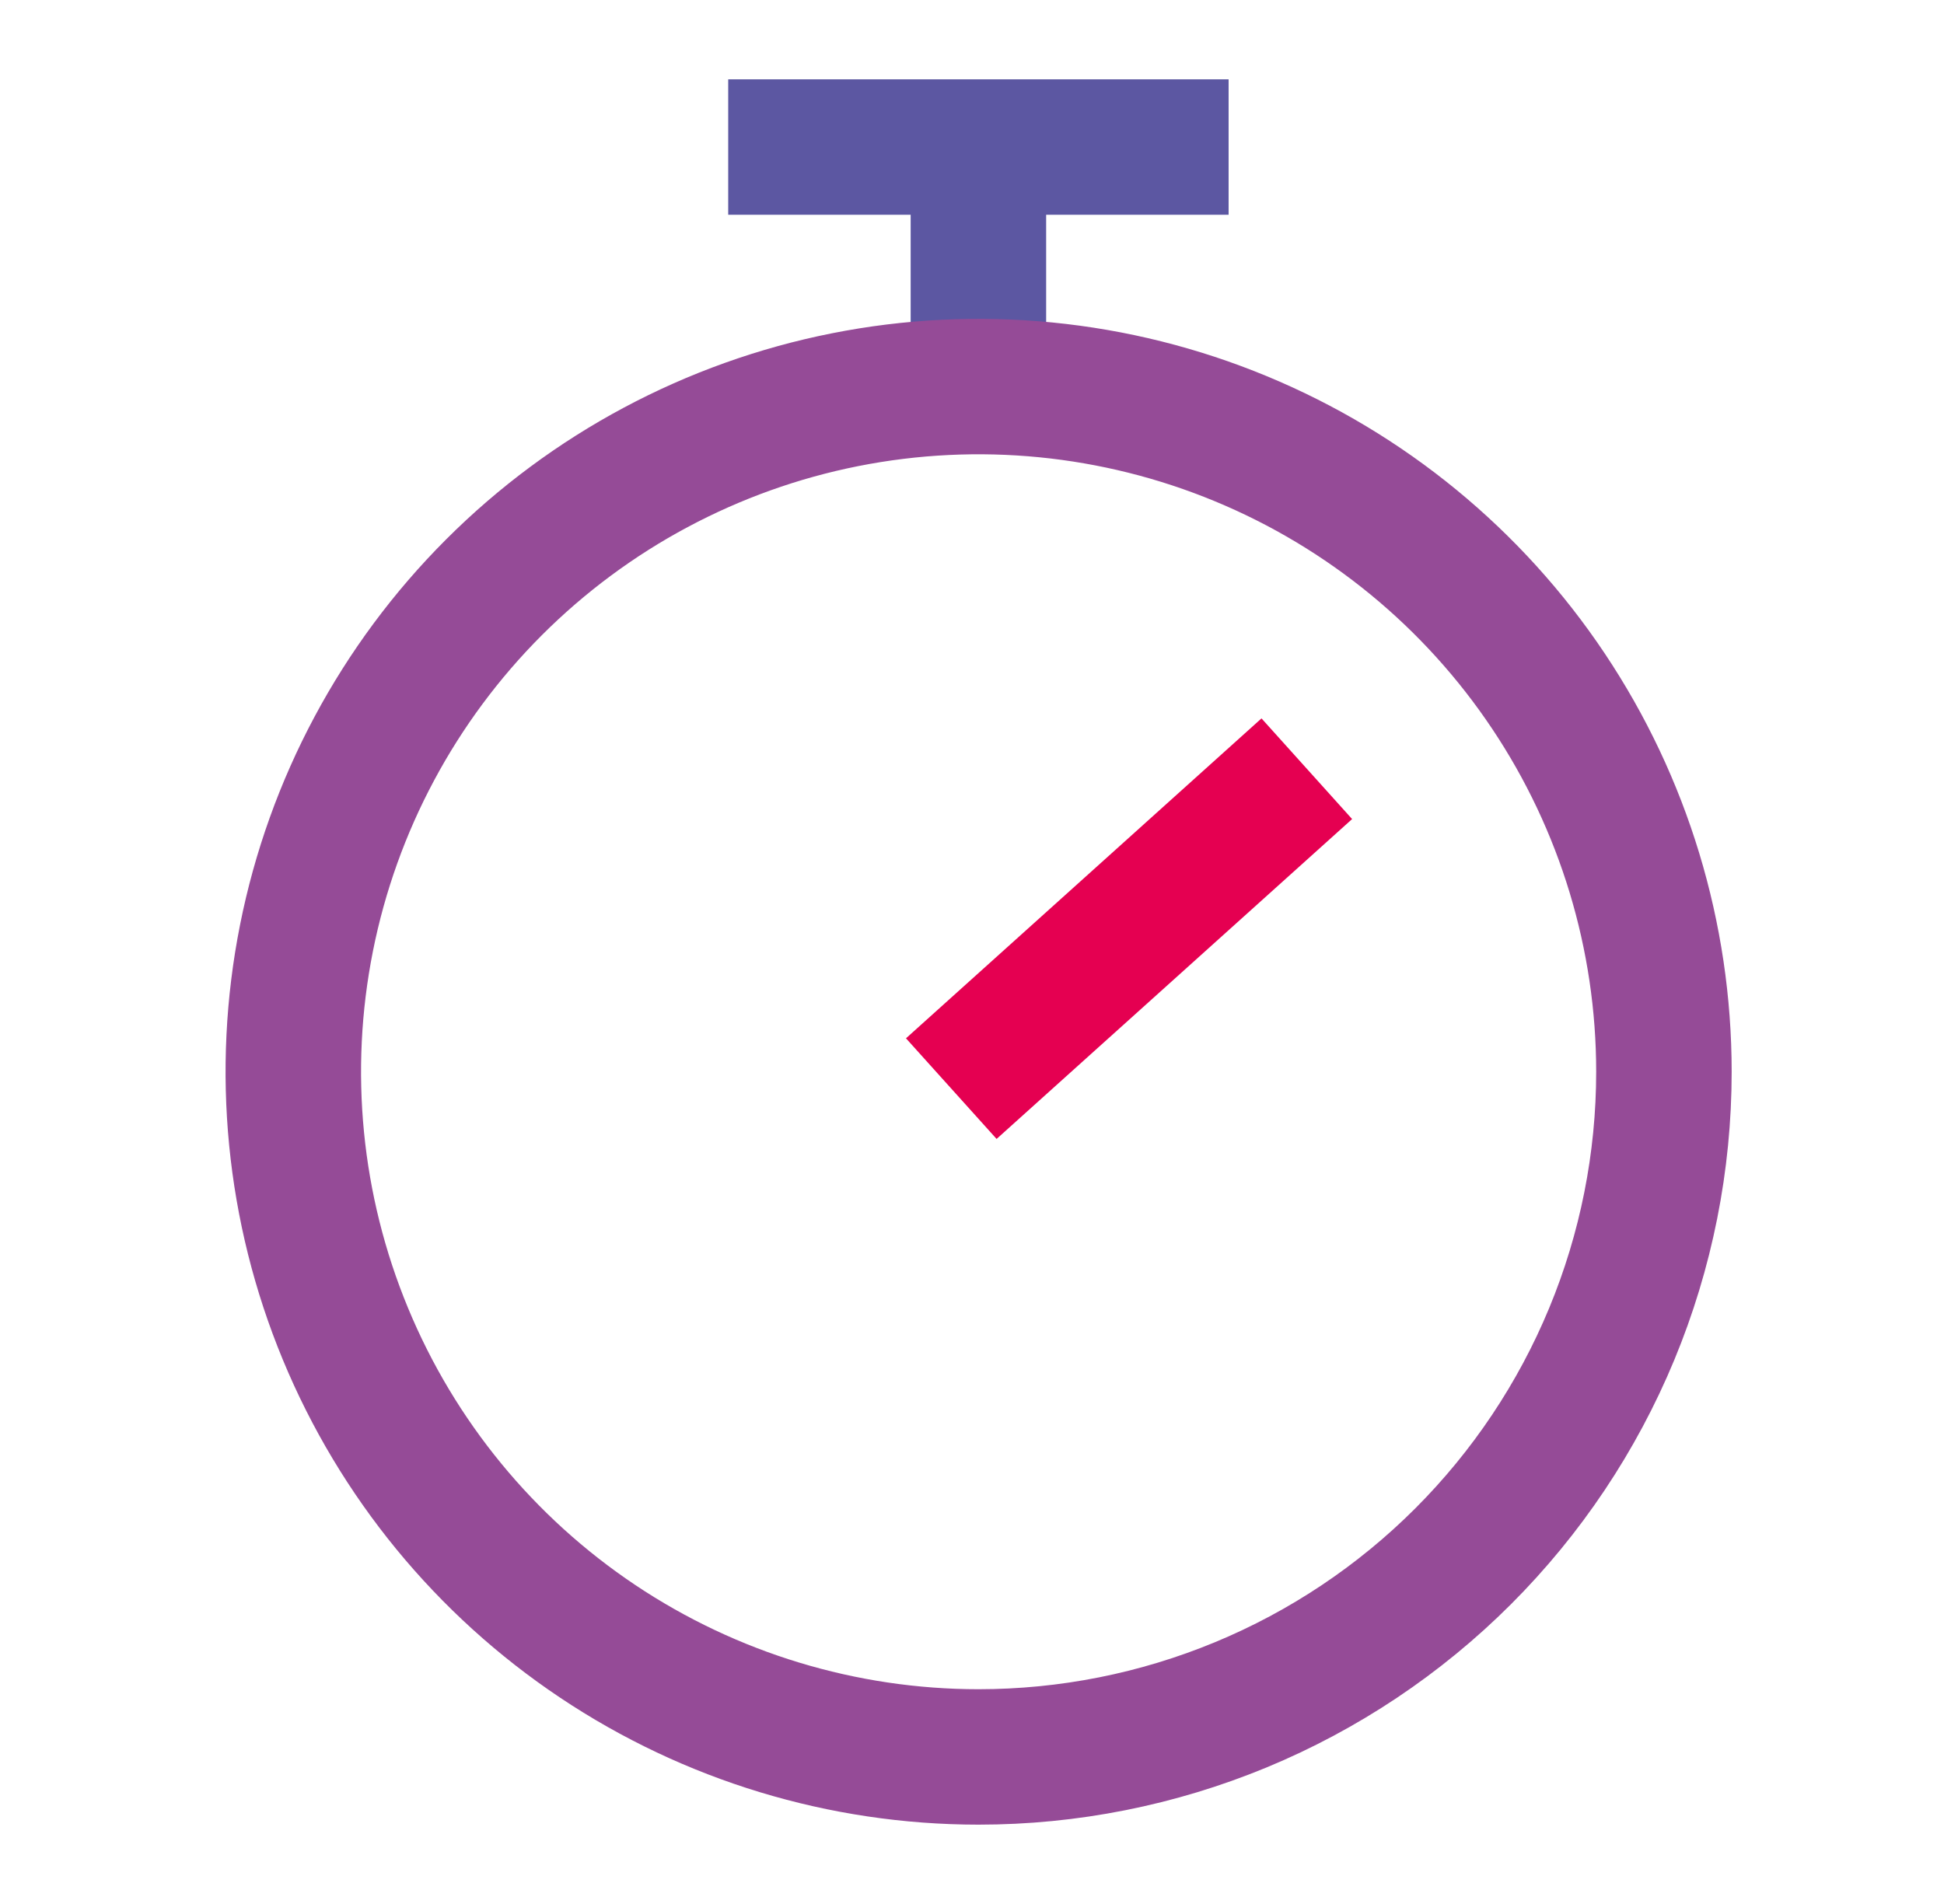 <?xml version="1.0" encoding="UTF-8"?> <svg xmlns="http://www.w3.org/2000/svg" width="49" height="48" viewBox="0 0 49 48" fill="none"> <g clip-path="url(#clip0_2104_27274)"> <path fill-rule="evenodd" clip-rule="evenodd" d="M22.954 10.824V2.334H26.369V10.824H22.954Z" fill="#5C57A2"></path> <path fill-rule="evenodd" clip-rule="evenodd" d="M30.968 5.414H18.355V2H30.968V5.414Z" fill="#5C57A2"></path> <path fill-rule="evenodd" clip-rule="evenodd" d="M30.625 12.638C27.781 11.46 24.651 11.151 21.631 11.751C18.612 12.351 15.838 13.834 13.661 16.01C11.484 18.187 10.001 20.96 9.4 23.979C8.799 26.999 9.106 30.128 10.284 32.973C11.461 35.818 13.456 38.249 16.015 39.96C18.574 41.671 21.584 42.585 24.662 42.586C26.707 42.586 28.732 42.184 30.621 41.402C32.51 40.62 34.226 39.474 35.672 38.028C37.118 36.582 38.265 34.866 39.048 32.977C39.831 31.088 40.233 29.064 40.233 27.019C40.233 23.941 39.321 20.931 37.61 18.371C35.9 15.811 33.469 13.816 30.625 12.638ZM20.966 8.403C24.648 7.671 28.464 8.047 31.932 9.484C35.4 10.92 38.364 13.353 40.449 16.474C42.535 19.596 43.648 23.265 43.648 27.019C43.648 29.512 43.156 31.981 42.202 34.284C41.248 36.587 39.849 38.68 38.086 40.443C36.323 42.205 34.23 43.603 31.927 44.557C29.623 45.51 27.154 46.001 24.661 46C20.907 45.999 17.238 44.885 14.117 42.798C10.997 40.712 8.565 37.747 7.129 34.279C5.693 30.811 5.318 26.994 6.051 23.313C6.784 19.631 8.592 16.25 11.247 13.596C13.902 10.942 17.284 9.134 20.966 8.403Z" fill="#954B97"></path> <path fill-rule="evenodd" clip-rule="evenodd" d="M22.836 26.176L31.797 18.111L34.081 20.649L25.12 28.713L22.836 26.176Z" fill="#E50051"></path> </g> <defs> <clipPath id="clip0_2104_27274"> <rect width="48" height="48" fill="white" transform="translate(0.667)"></rect> </clipPath> </defs> </svg> 